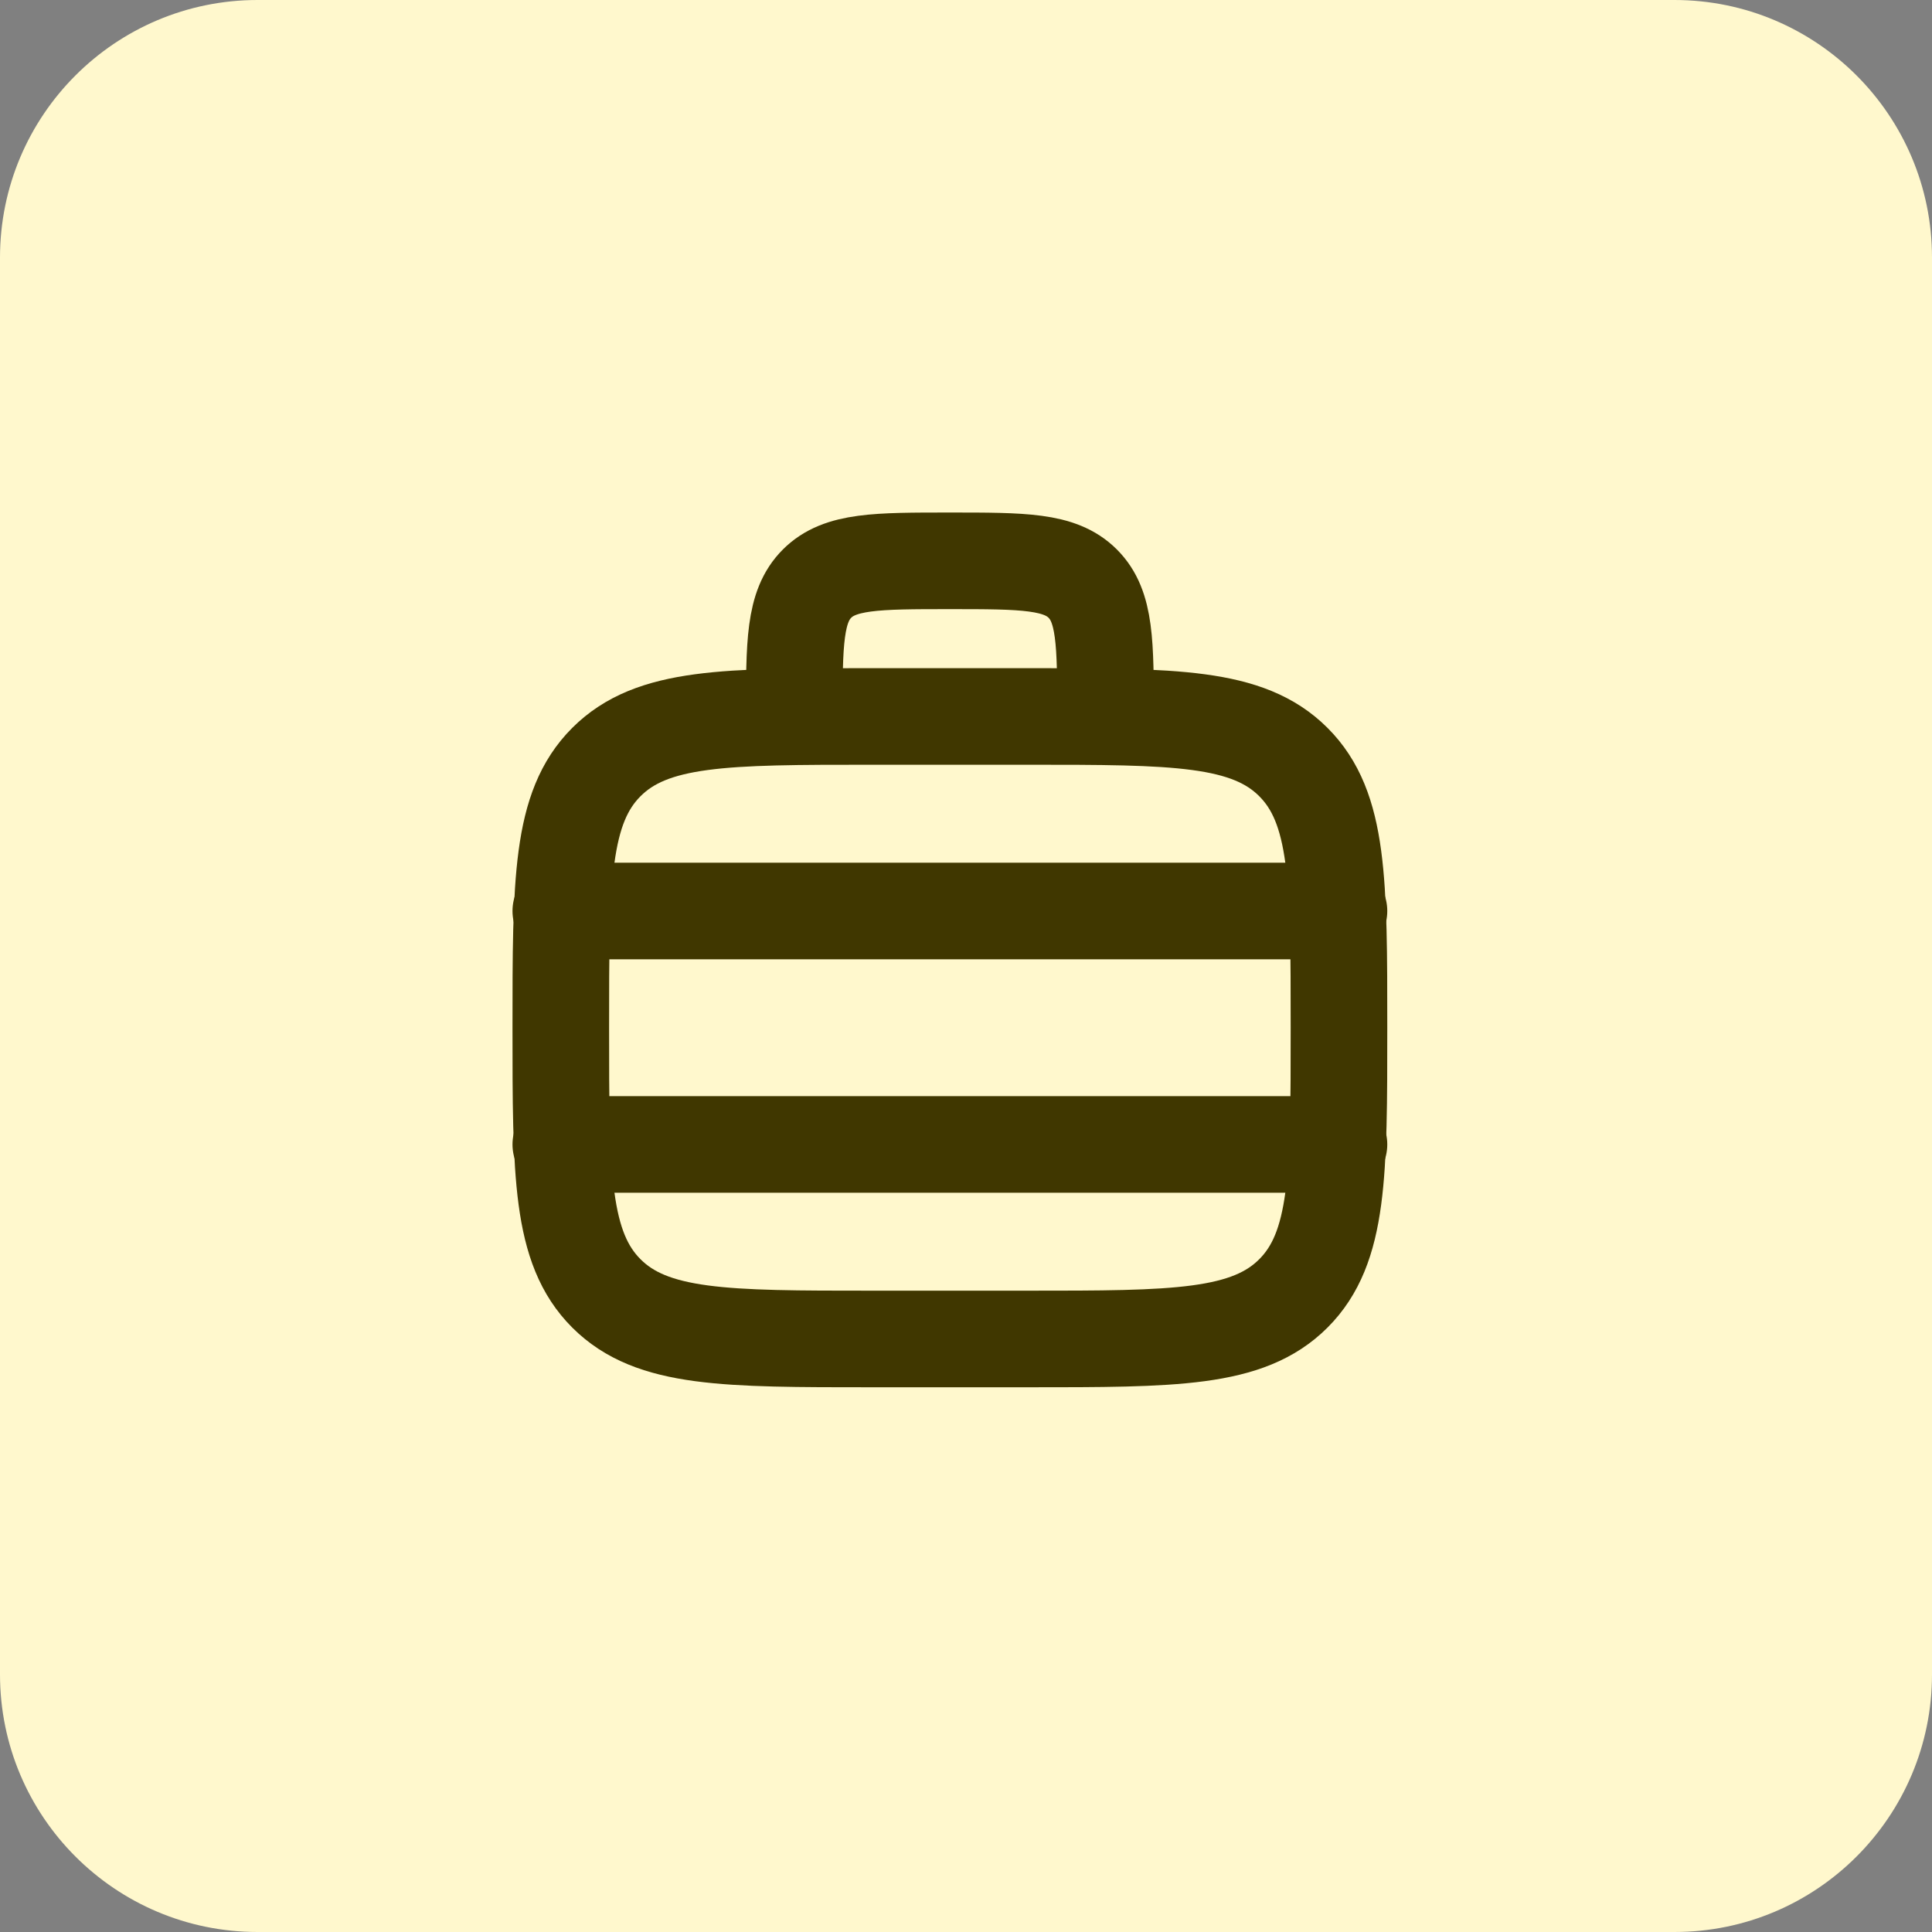 <?xml version="1.0" encoding="UTF-8"?> <svg xmlns="http://www.w3.org/2000/svg" width="60" height="60" viewBox="0 0 60 60" fill="none"><rect x="0" y="0" width="60" height="60" fill="#808080" stroke="none"/><path d="M52 0H8C3.582 0 0 3.582 0 8V52C0 56.418 3.582 60 8 60H52C56.418 60 60 56.418 60 52V8C60 3.582 56.418 0 52 0Z" fill="#FFF8CD"></path><g clip-path="url(#clip0_2208_652)"><path d="M17.416 31.917C17.416 27.36 17.416 25.081 18.832 23.666C20.248 22.25 22.526 22.25 27.083 22.25H31.916C36.473 22.25 38.752 22.25 40.167 23.666C41.583 25.081 41.583 27.36 41.583 31.917C41.583 36.474 41.583 38.752 40.167 40.168C38.752 41.583 36.473 41.583 31.916 41.583H27.083C22.526 41.583 20.248 41.583 18.832 40.168C17.416 38.752 17.416 36.474 17.416 31.917Z" stroke="#403700" stroke-width="3"></path><path d="M34.333 22.25C34.333 19.972 34.333 18.832 33.625 18.125C32.917 17.417 31.778 17.417 29.5 17.417C27.221 17.417 26.082 17.417 25.374 18.125C24.666 18.832 24.666 19.972 24.666 22.25" stroke="#403700" stroke-width="3"></path><path d="M17.416 28.292L41.583 28.292" stroke="#403700" stroke-width="3" stroke-linecap="round"></path><path d="M17.416 35.542L41.583 35.542" stroke="#403700" stroke-width="3" stroke-linecap="round"></path></g><defs><clipPath id="clip0_2208_652"><rect width="29" height="29" fill="white" transform="translate(15 15)"></rect></clipPath></defs></svg> 